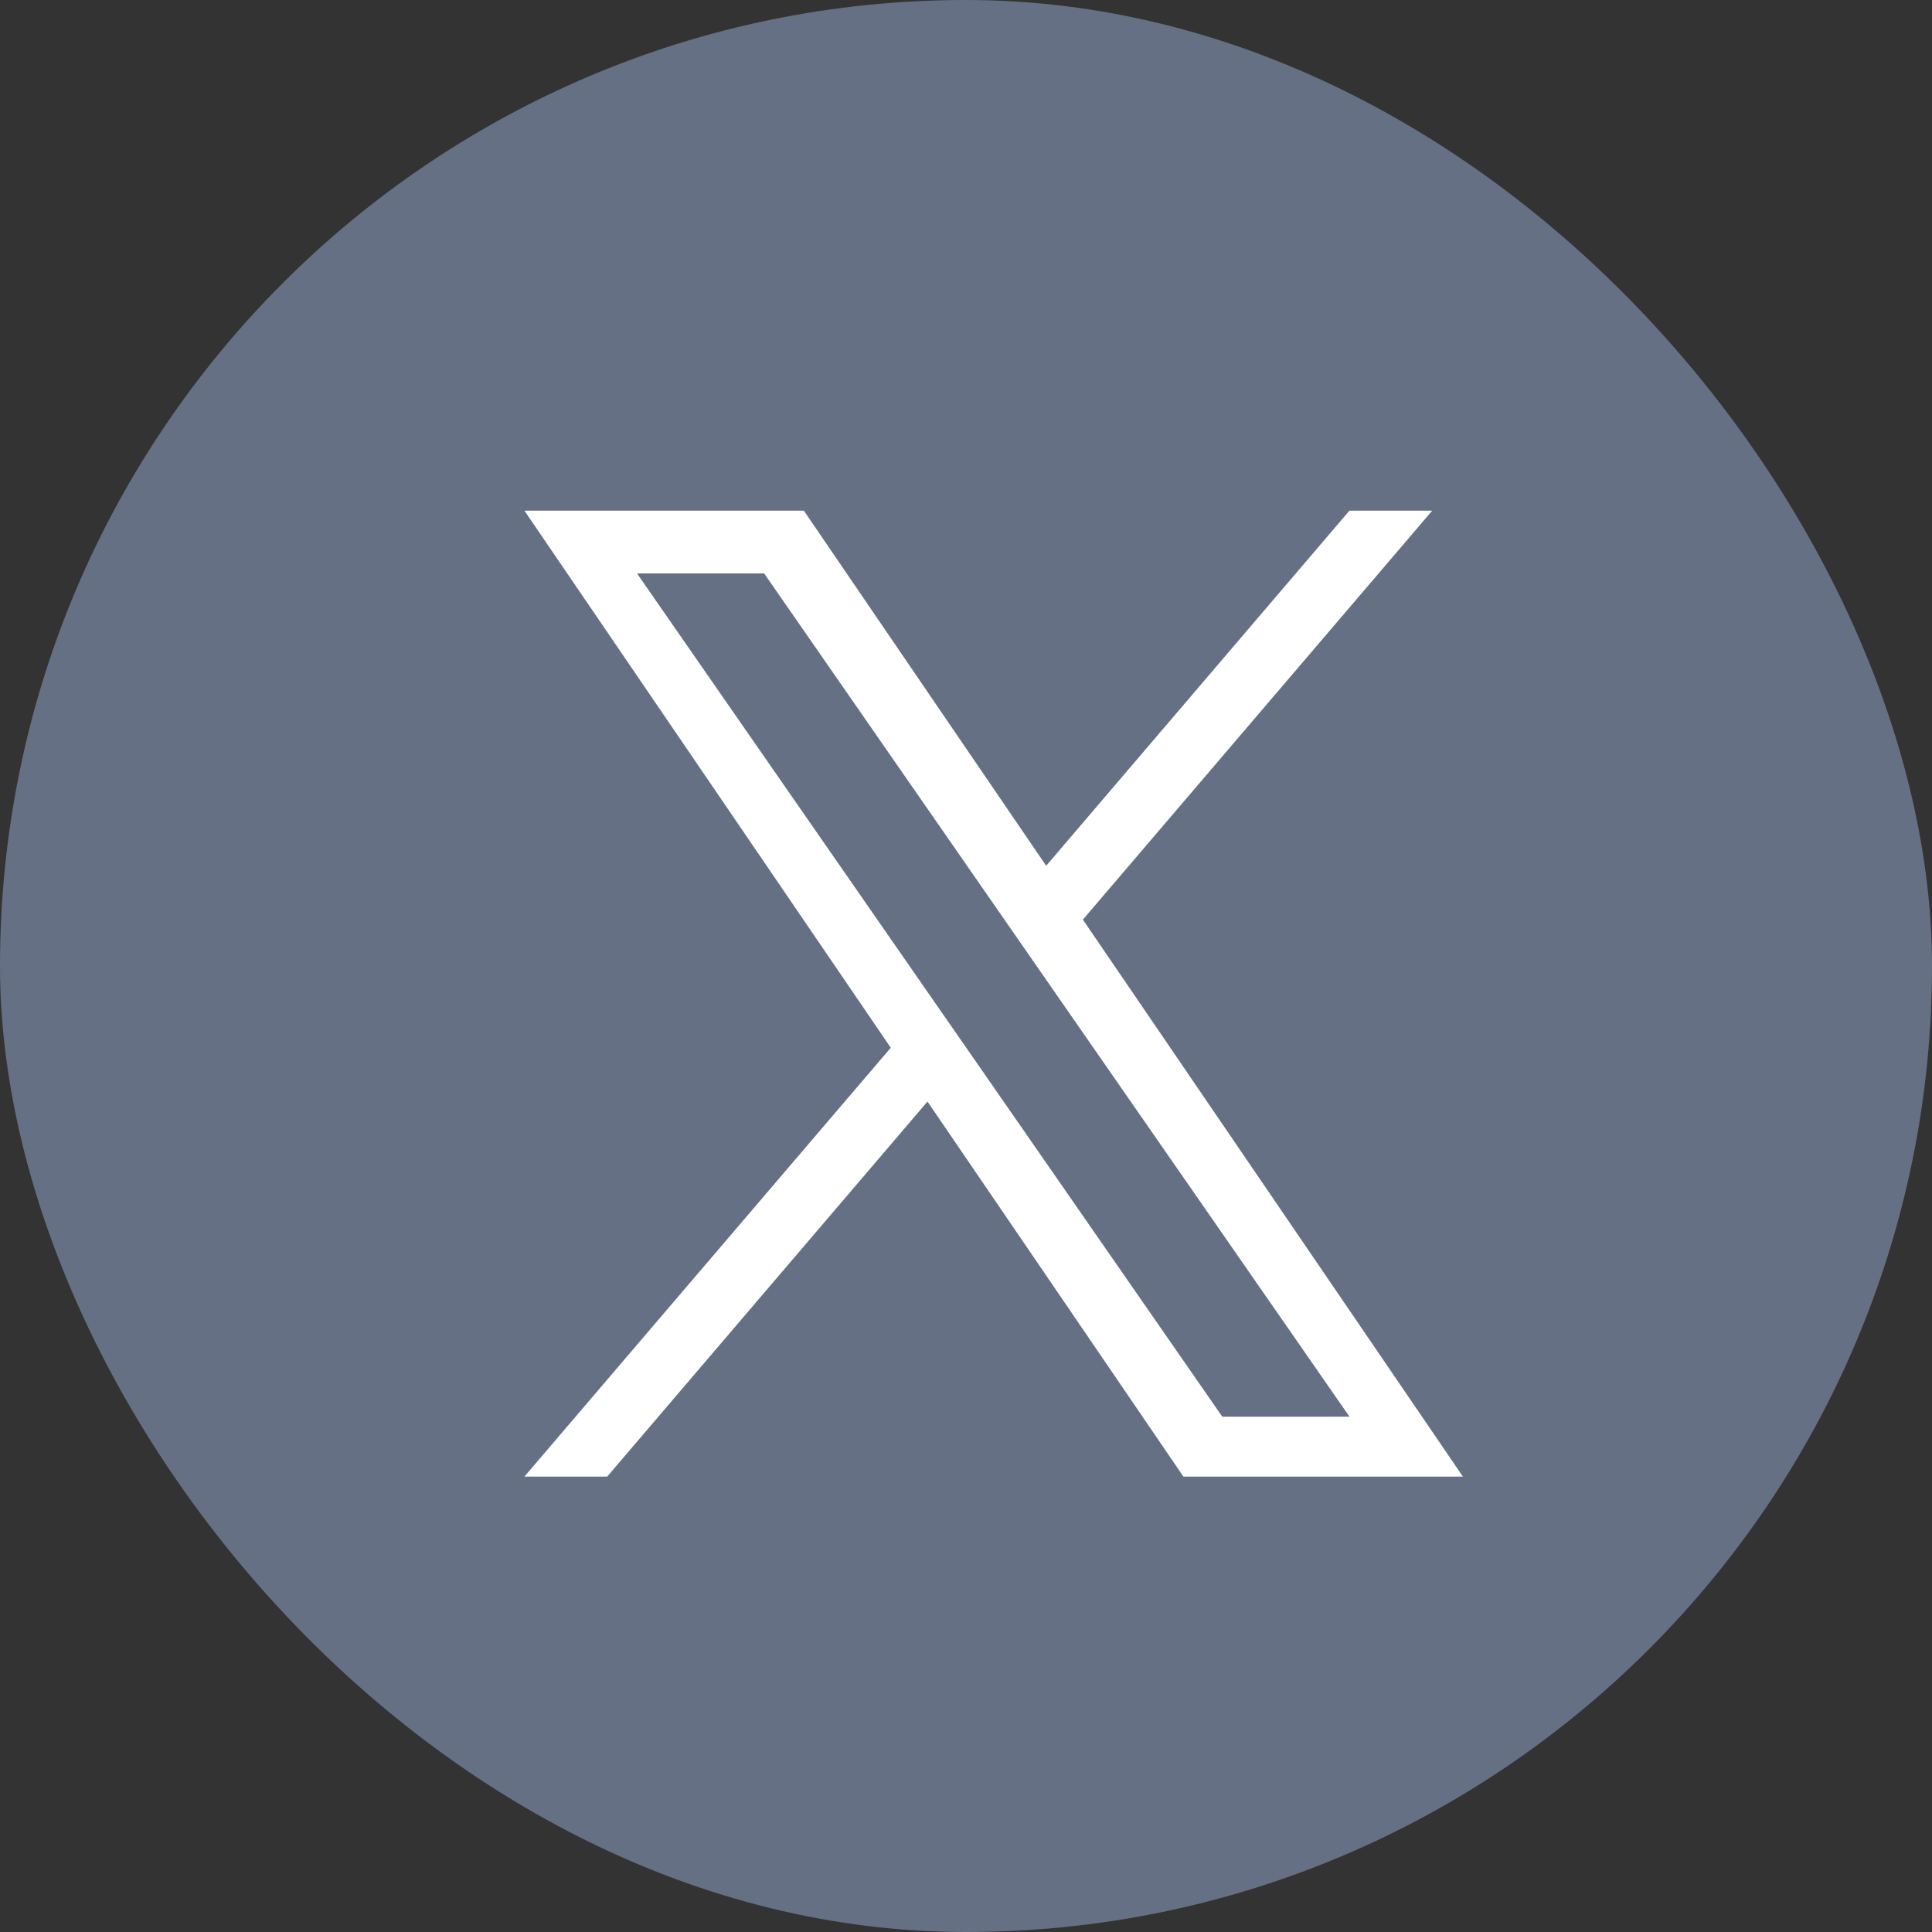 <svg width="32" height="32" viewBox="0 0 32 32" fill="none" xmlns="http://www.w3.org/2000/svg">
<rect x="0" y="0" width="32" height="32" fill="#333333" stroke="none"/>
<rect x="0.457" y="0.457" width="31.086" height="31.086" rx="15.543" fill="#667085"/>
<rect x="0.457" y="0.457" width="31.086" height="31.086" rx="15.543" stroke="#667085" stroke-width="0.914"/>
<path d="M17.936 15.232L23.722 8.458H22.351L17.328 14.34L13.314 8.458H8.686L14.754 17.354L8.686 24.457H10.057L15.362 18.245L19.601 24.457H24.23L17.936 15.232ZM16.058 17.431L15.443 16.546L10.551 9.498H12.657L16.604 15.185L17.219 16.071L22.352 23.465H20.245L16.058 17.431Z" fill="white"/>
</svg>
